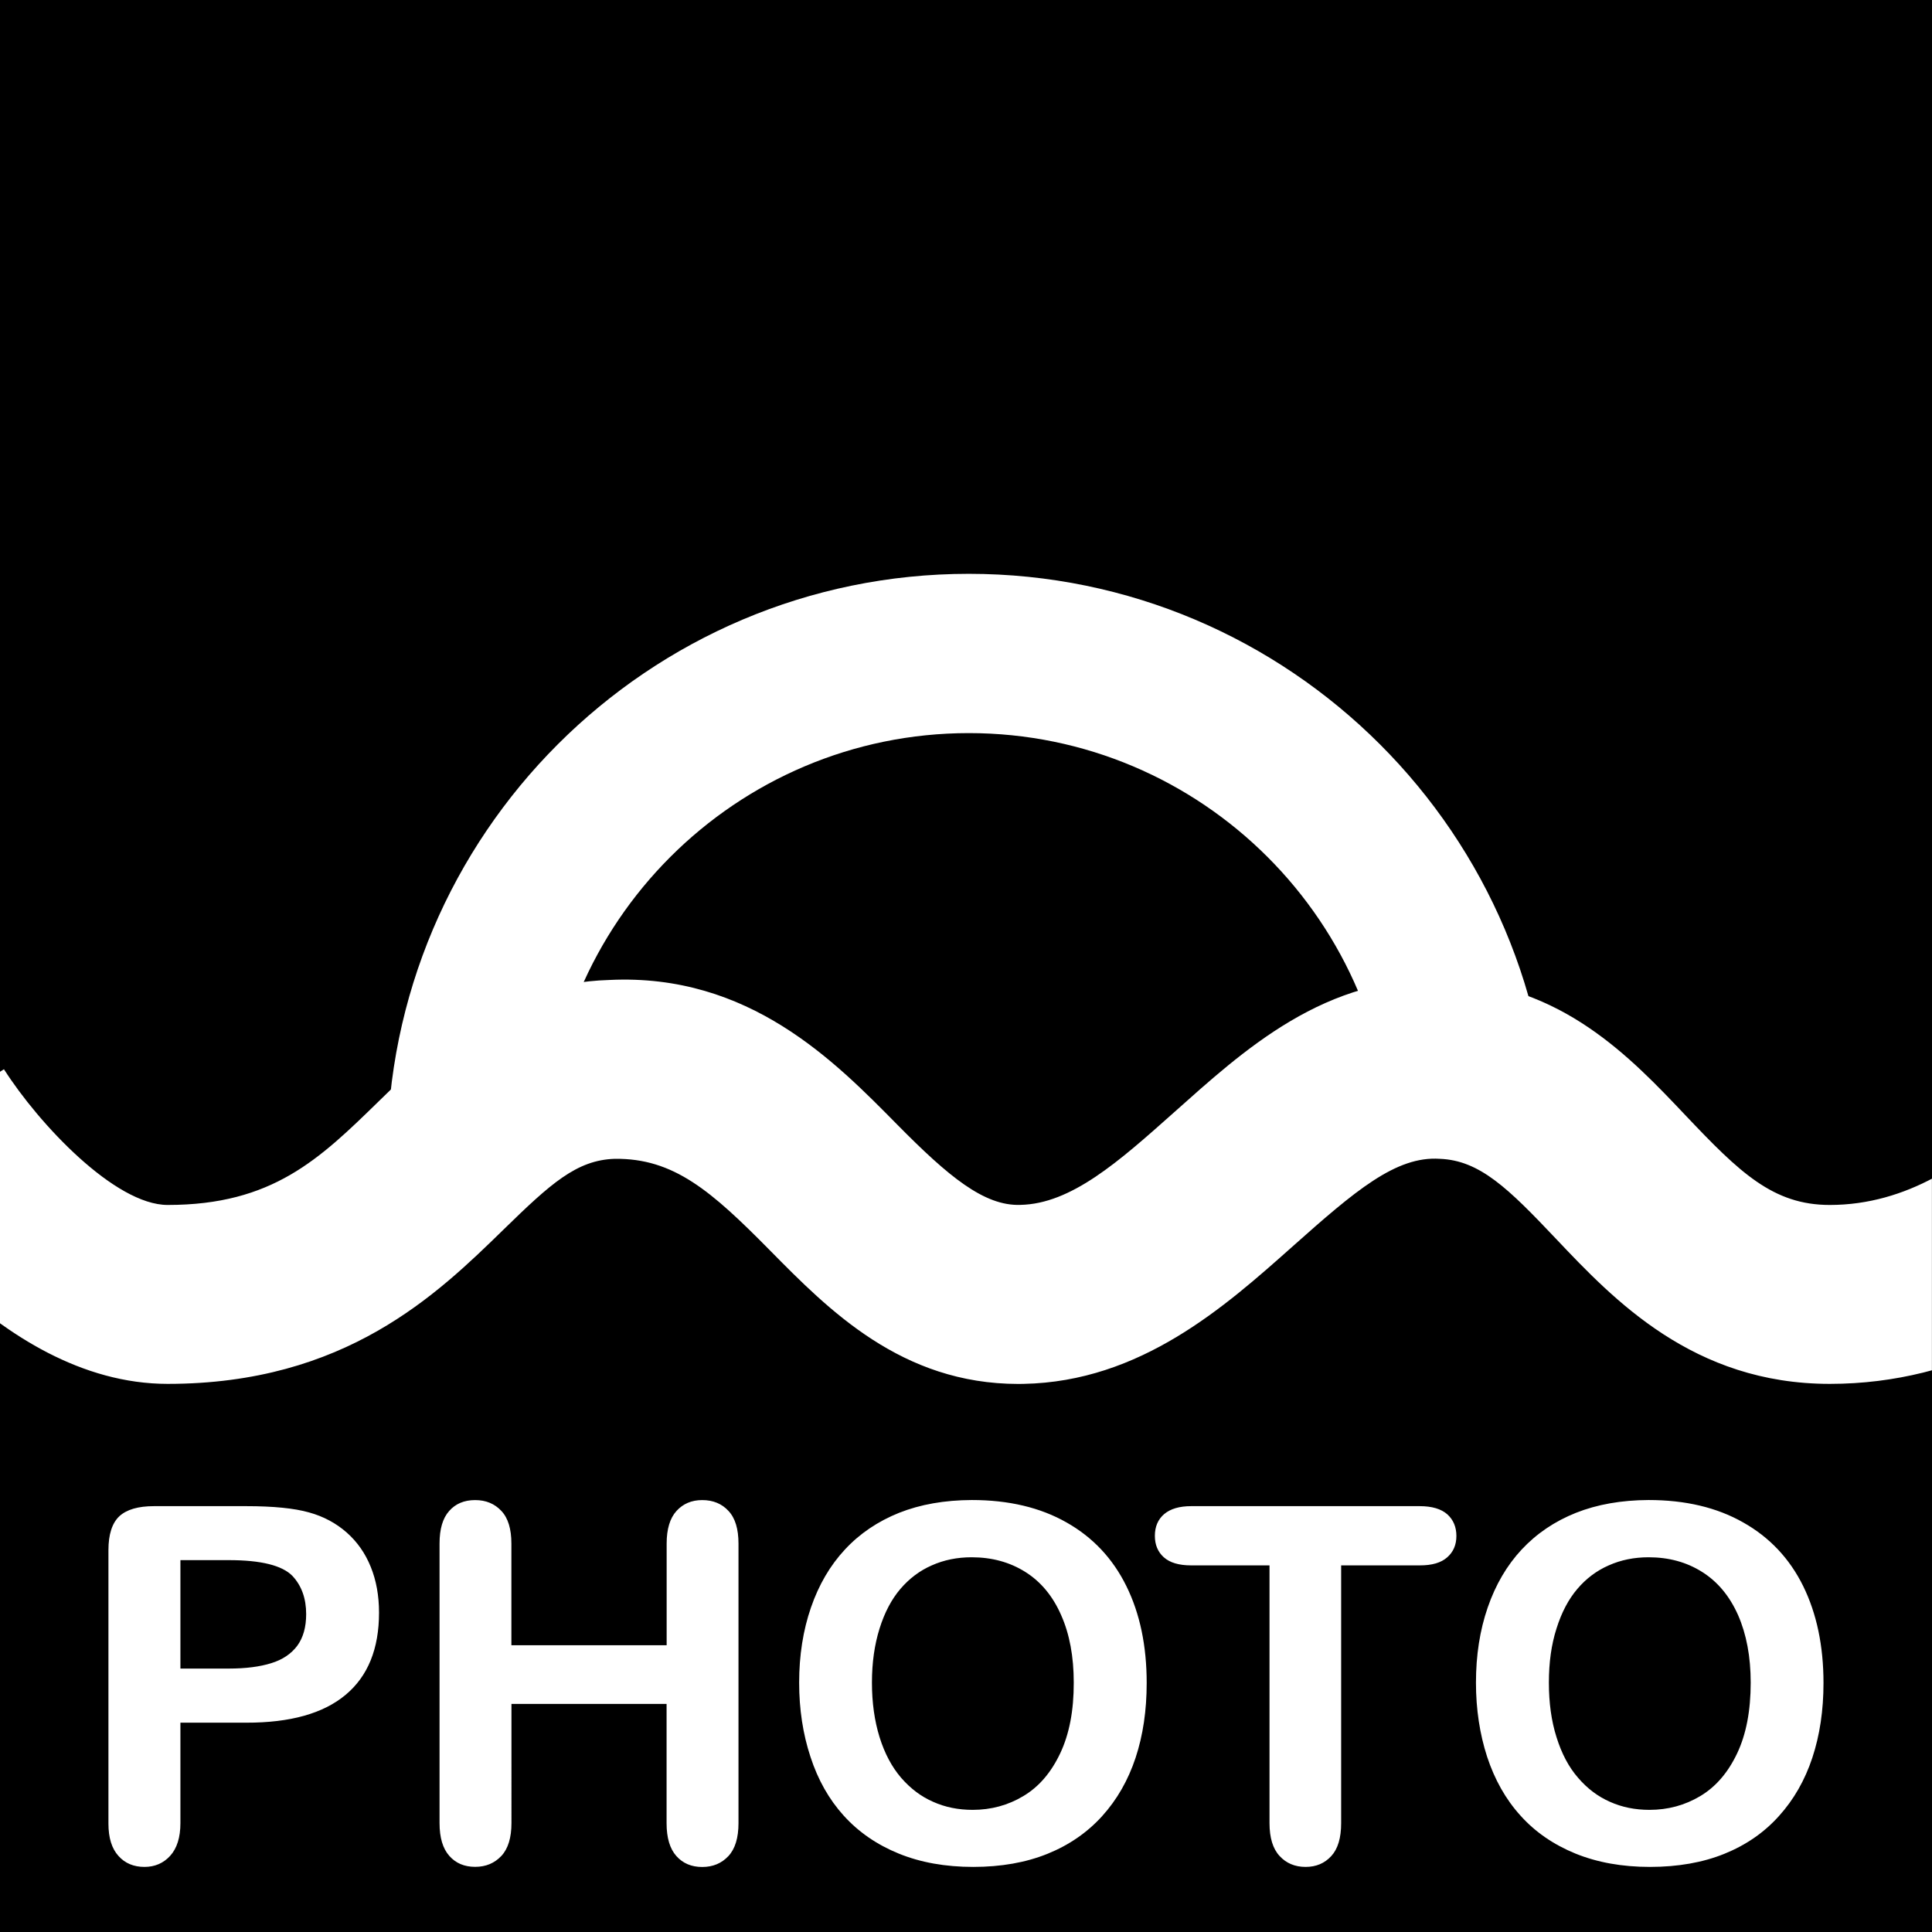 <?xml version="1.0" encoding="utf-8"?>
<!-- Generator: Adobe Illustrator 24.0.3, SVG Export Plug-In . SVG Version: 6.00 Build 0)  -->
<svg version="1.1" id="Laag_1" xmlns="http://www.w3.org/2000/svg" xmlns:xlink="http://www.w3.org/1999/xlink" x="0px" y="0px"
	 viewBox="0 0 283.46 283.46" style="enable-background:new 0 0 283.46 283.46;" xml:space="preserve">
<style type="text/css">
	.st0{clip-path:url(#SVGID_2_);fill:#FFFFFF;}
	.st1{clip-path:url(#SVGID_4_);fill:#FFFFFF;}
</style>
<rect width="283.46" height="283.46"/>
<g>
	<defs>
		<rect id="SVGID_1_" y="5.32" width="283.45" height="278.14"/>
	</defs>
	<clipPath id="SVGID_2_">
		<use xlink:href="#SVGID_1_"  style="overflow:visible;"/>
	</clipPath>
	<path class="st0" d="M149.42,203.05c-17.14,0-27.82-10.84-36.44-19.58c-8.65-8.77-14.15-13.55-22.78-13.45
		c-5.6,0.17-9.44,3.67-16.3,10.36c-9.81,9.57-23.25,22.66-49.3,22.66c-25.23,0-44.14-28.85-46.21-32.14l22.21-13.99l-11.11,6.99
		l11.09-7.02c5.12,8.03,16.29,19.91,24.02,19.91c15.37,0,22.26-6.71,30.97-15.21c7.92-7.71,17.76-17.31,33.83-17.8
		c20.54-1,33.16,12.02,42.27,21.25c7.48,7.58,12.72,11.92,18.01,11.75c7.48-0.14,14.44-6.33,22.5-13.51
		c10.09-8.98,22.32-20.42,40.05-19.49c16.87,0.63,26.97,11.31,35.09,19.89c7.93,8.37,12.82,13.12,21.14,13.12
		c22.75,0,36.47-25.67,36.61-25.93l23.33,12.03c-0.85,1.64-21.04,40.15-59.94,40.15c-20.02,0-31.68-12.32-40.2-21.32
		c-6.94-7.33-11.15-11.48-17.02-11.7c-6.43-0.43-12.43,4.7-21.61,12.87c-9.93,8.84-22.28,19.83-39.47,20.15
		C149.92,203.05,149.67,203.05,149.42,203.05z"/>
</g>
<g>
	<defs>
		<rect id="SVGID_3_" width="283.46" height="283.46"/>
	</defs>
	<clipPath id="SVGID_4_">
		<use xlink:href="#SVGID_3_"  style="overflow:visible;"/>
	</clipPath>
	<path class="st1" d="M227.51,169.55h-23.36c0-34.19-27.81-61.99-62-61.99c-34.18,0-61.98,27.81-61.98,61.99H56.8
		c0-47.07,38.29-85.36,85.34-85.36C189.21,84.19,227.51,122.48,227.51,169.55z"/>
	<path class="st1" d="M254.86,257.27c-1.34,2.82-3.14,4.9-5.4,6.25c-2.27,1.35-4.74,2.02-7.45,2.02c-2.11,0-4.04-0.39-5.8-1.18
		c-1.76-0.77-3.33-1.95-4.68-3.53c-1.37-1.57-2.41-3.55-3.16-5.95c-0.76-2.39-1.12-5.06-1.12-8.01c0-2.94,0.36-5.58,1.12-7.94
		c0.74-2.36,1.76-4.29,3.05-5.8c1.28-1.51,2.82-2.68,4.61-3.46c1.79-0.8,3.74-1.19,5.85-1.19c2.95,0,5.57,0.71,7.85,2.15
		c2.28,1.43,4.04,3.55,5.28,6.34c1.22,2.79,1.85,6.09,1.85,9.9C256.86,250.99,256.2,254.45,254.86,257.27 M231.22,221.96
		c-3.13,1.25-5.77,3.04-7.96,5.38c-2.18,2.34-3.84,5.18-4.99,8.52c-1.15,3.33-1.72,7.01-1.72,11.01c0,3.9,0.55,7.53,1.64,10.89
		c1.11,3.36,2.73,6.24,4.89,8.62c2.15,2.4,4.84,4.25,8.06,5.57c3.23,1.31,6.86,1.96,10.94,1.96c4.1,0,7.74-0.64,10.91-1.92
		c3.17-1.28,5.85-3.13,8.01-5.54c2.18-2.41,3.81-5.26,4.9-8.55c1.09-3.29,1.64-6.95,1.64-10.97c0-5.45-1-10.19-2.98-14.22
		c-1.99-4.04-4.93-7.16-8.8-9.34c-3.87-2.2-8.49-3.29-13.89-3.29C237.9,220.1,234.35,220.72,231.22,221.96 M212.33,228.49
		c0.9-0.79,1.35-1.83,1.35-3.14c0-1.29-0.44-2.36-1.32-3.16c-0.9-0.8-2.25-1.21-4.07-1.21h-33.52c-1.73,0-3.04,0.39-3.96,1.16
		c-0.92,0.79-1.37,1.85-1.37,3.2c0,1.31,0.44,2.36,1.31,3.14c0.89,0.8,2.23,1.19,4.01,1.19h11.5v37.81c0,2.15,0.49,3.77,1.48,4.83
		c0.97,1.06,2.25,1.6,3.81,1.6c1.54,0,2.79-0.52,3.77-1.59c0.97-1.05,1.45-2.66,1.45-4.84v-37.81h11.5
		C210.09,229.68,211.43,229.29,212.33,228.49 M155.54,257.27c-1.34,2.82-3.13,4.9-5.4,6.25c-2.25,1.35-4.74,2.02-7.43,2.02
		c-2.11,0-4.04-0.39-5.8-1.18c-1.77-0.77-3.33-1.95-4.7-3.53c-1.35-1.57-2.41-3.55-3.16-5.95c-0.74-2.39-1.12-5.06-1.12-8.01
		c0-2.94,0.38-5.58,1.12-7.94s1.76-4.29,3.05-5.8c1.29-1.51,2.82-2.68,4.61-3.46c1.79-0.8,3.74-1.19,5.85-1.19
		c2.95,0,5.58,0.71,7.87,2.15c2.28,1.43,4.04,3.55,5.26,6.34c1.24,2.79,1.85,6.09,1.85,9.9
		C157.55,250.99,156.88,254.45,155.54,257.27 M131.91,221.96c-3.11,1.25-5.77,3.04-7.94,5.38c-2.18,2.34-3.84,5.18-4.99,8.52
		c-1.15,3.33-1.73,7.01-1.73,11.01c0,3.9,0.55,7.53,1.66,10.89c1.09,3.36,2.72,6.24,4.87,8.62c2.17,2.4,4.84,4.25,8.07,5.57
		c3.21,1.31,6.86,1.96,10.94,1.96c4.09,0,7.72-0.64,10.89-1.92c3.17-1.28,5.85-3.13,8.03-5.54c2.18-2.41,3.81-5.26,4.9-8.55
		c1.09-3.29,1.63-6.95,1.63-10.97c0-5.45-0.99-10.19-2.98-14.22c-1.99-4.04-4.92-7.16-8.78-9.34c-3.87-2.2-8.51-3.29-13.9-3.29
		C138.58,220.1,135.04,220.72,131.91,221.96 M73.56,221.68c-0.99-1.06-2.27-1.59-3.85-1.59c-1.61,0-2.88,0.54-3.81,1.6
		c-0.95,1.06-1.41,2.66-1.41,4.78v41.01c0,2.14,0.48,3.74,1.43,4.81c0.95,1.08,2.21,1.61,3.8,1.61c1.57,0,2.84-0.54,3.84-1.6
		c0.99-1.06,1.48-2.68,1.48-4.83V250h22.76v17.5c0,2.14,0.48,3.74,1.43,4.81s2.21,1.61,3.8,1.61c1.57,0,2.85-0.54,3.84-1.6
		c0.99-1.06,1.48-2.68,1.48-4.83v-41.01c0-2.15-0.48-3.75-1.47-4.8c-0.97-1.06-2.27-1.59-3.85-1.59c-1.56,0-2.82,0.54-3.78,1.6
		s-1.44,2.66-1.44,4.78v14.92H75.03v-14.92C75.03,224.33,74.55,222.73,73.56,221.68 M42.9,231.21c1.35,1.44,2.02,3.32,2.02,5.61
		c0,1.92-0.44,3.46-1.31,4.65c-0.89,1.18-2.15,2.04-3.82,2.55c-1.66,0.52-3.74,0.79-6.22,0.79h-7.1V228.9h7.1
		C38.28,228.9,41.39,229.67,42.9,231.21 M50.71,248.66c3.27-2.73,4.9-6.75,4.9-12.06c0-2.49-0.41-4.73-1.21-6.7
		c-0.8-1.99-1.98-3.68-3.53-5.05c-1.56-1.37-3.39-2.36-5.53-2.95c-2.15-0.61-5.22-0.92-9.22-0.92H22.59c-2.31,0-4,0.49-5.08,1.48
		c-1.06,1-1.6,2.66-1.6,4.97v40.13c0,2.08,0.49,3.66,1.47,4.74c0.96,1.08,2.24,1.61,3.82,1.61c1.51,0,2.78-0.54,3.77-1.63
		c0.99-1.09,1.5-2.69,1.5-4.8v-14.73h9.66C42.58,252.76,47.44,251.4,50.71,248.66"/>
</g>
</svg>
